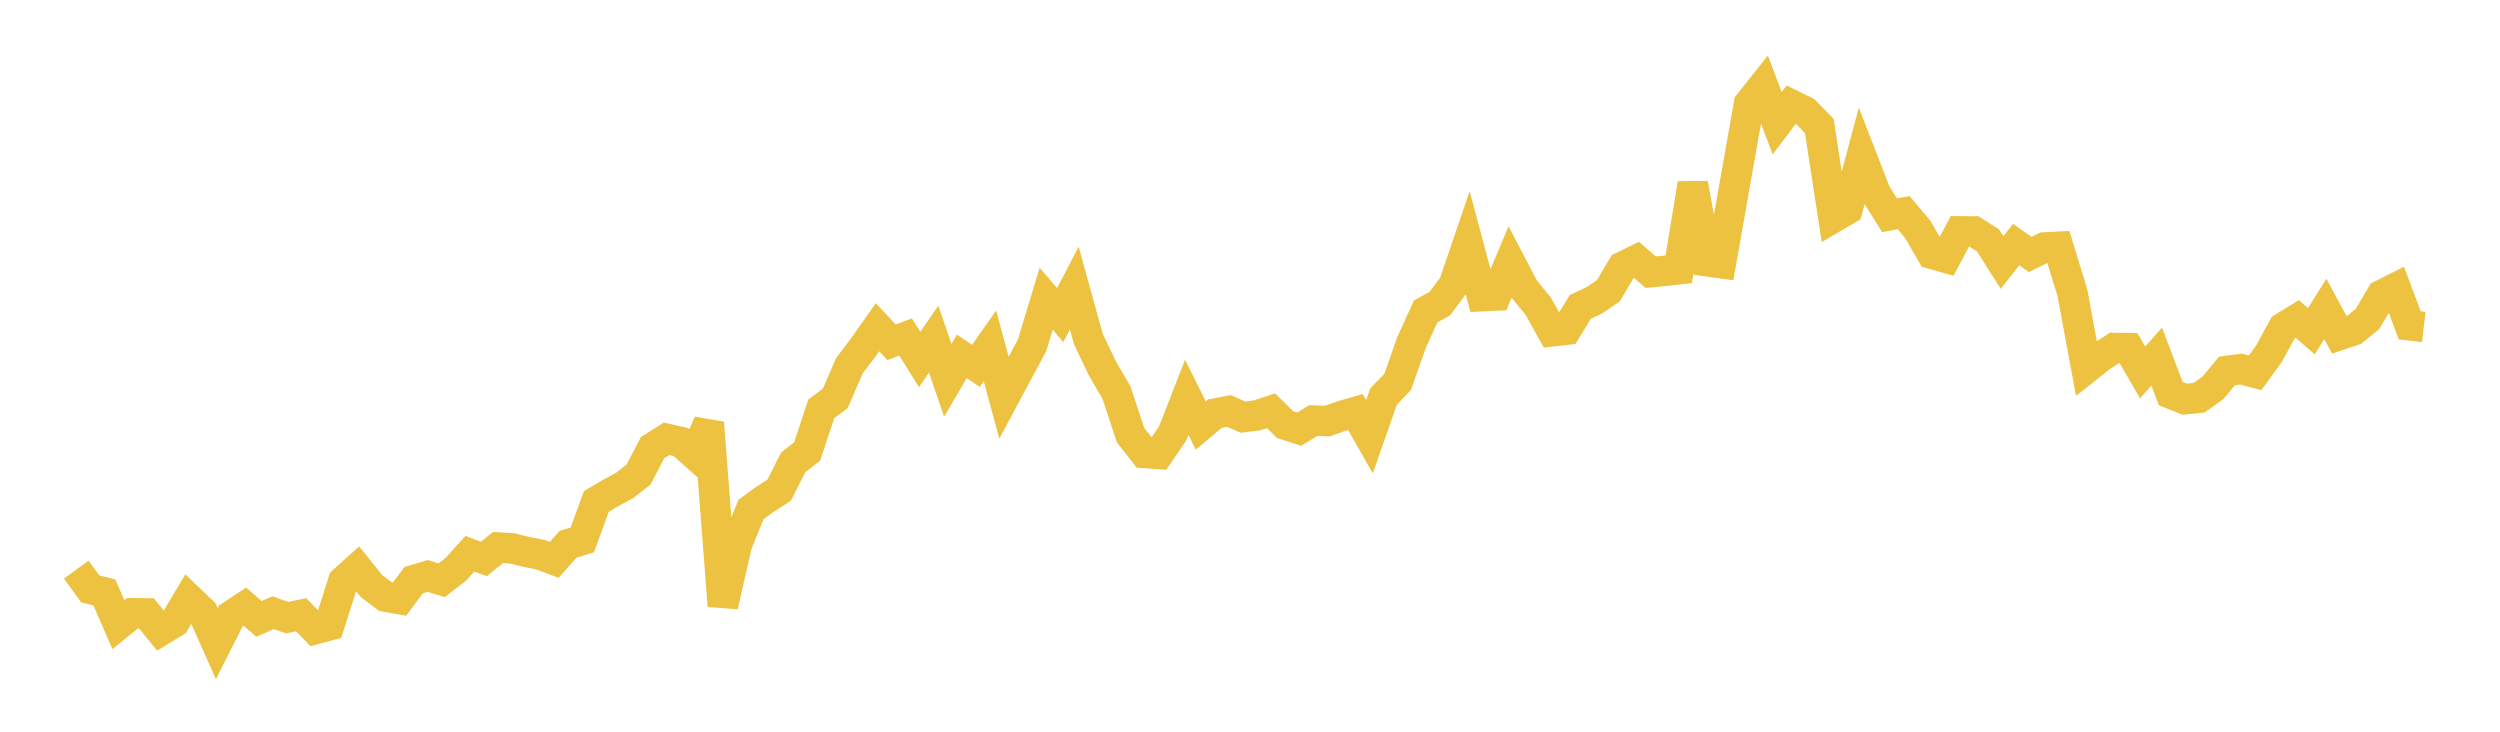 <svg width="164" height="48" xmlns="http://www.w3.org/2000/svg" xmlns:xlink="http://www.w3.org/1999/xlink"><path fill="none" stroke="rgb(237,194,64)" stroke-width="2" d="M5,37.368L5.922,38.632L6.844,38.858L7.766,40.977L8.689,40.229L9.611,40.241L10.533,41.374L11.455,40.808L12.377,39.266L13.299,40.146L14.222,42.226L15.144,40.404L16.066,39.794L16.988,40.6L17.91,40.191L18.832,40.517L19.754,40.331L20.677,41.271L21.599,41.023L22.521,38.124L23.443,37.293L24.365,38.443L25.287,39.137L26.21,39.299L27.132,38.062L28.054,37.782L28.976,38.063L29.898,37.349L30.82,36.328L31.743,36.665L32.665,35.919L33.587,35.972L34.509,36.2L35.431,36.383L36.353,36.73L37.275,35.697L38.198,35.422L39.12,32.894L40.042,32.349L40.964,31.853L41.886,31.134L42.808,29.368L43.731,28.786L44.653,28.993L45.575,29.814L46.497,27.735L47.419,39.743L48.341,35.706L49.263,33.423L50.186,32.753L51.108,32.16L52.03,30.341L52.952,29.61L53.874,26.82L54.796,26.13L55.719,23.994L56.641,22.778L57.563,21.468L58.485,22.45L59.407,22.109L60.329,23.581L61.251,22.249L62.174,24.951L63.096,23.377L64.018,24.004L64.94,22.69L65.862,26.087L66.784,24.363L67.707,22.649L68.629,19.597L69.551,20.669L70.473,18.898L71.395,22.233L72.317,24.17L73.24,25.751L74.162,28.542L75.084,29.713L76.006,29.781L76.928,28.43L77.85,26.065L78.772,27.916L79.695,27.136L80.617,26.959L81.539,27.363L82.461,27.25L83.383,26.945L84.305,27.856L85.228,28.153L86.15,27.59L87.072,27.623L87.994,27.296L88.916,27.027L89.838,28.649L90.76,26.019L91.683,25.054L92.605,22.446L93.527,20.427L94.449,19.922L95.371,18.68L96.293,15.975L97.216,19.429L98.138,19.383L99.06,17.19L99.982,18.953L100.904,20.083L101.826,21.733L102.749,21.627L103.671,20.13L104.593,19.699L105.515,19.068L106.437,17.499L107.359,17.049L108.281,17.854L109.204,17.768L110.126,17.662L111.048,12.046L111.97,17.137L112.892,17.264L113.814,12.024L114.737,6.803L115.659,5.643L116.581,8.083L117.503,6.866L118.425,7.32L119.347,8.266L120.269,14.273L121.192,13.733L122.114,10.274L123.036,12.653L123.958,14.122L124.88,13.95L125.802,15.043L126.725,16.648L127.647,16.909L128.569,15.177L129.491,15.183L130.413,15.77L131.335,17.22L132.257,16.046L133.18,16.691L134.102,16.239L135.024,16.19L135.946,19.193L136.868,24.154L137.79,23.421L138.713,22.825L139.635,22.843L140.557,24.43L141.479,23.389L142.401,25.822L143.323,26.189L144.246,26.097L145.168,25.444L146.09,24.336L147.012,24.21L147.934,24.454L148.856,23.188L149.778,21.492L150.701,20.924L151.623,21.727L152.545,20.268L153.467,21.981L154.389,21.67L155.311,20.92L156.234,19.355L157.156,18.89L158.078,21.343L159,21.451"></path></svg>